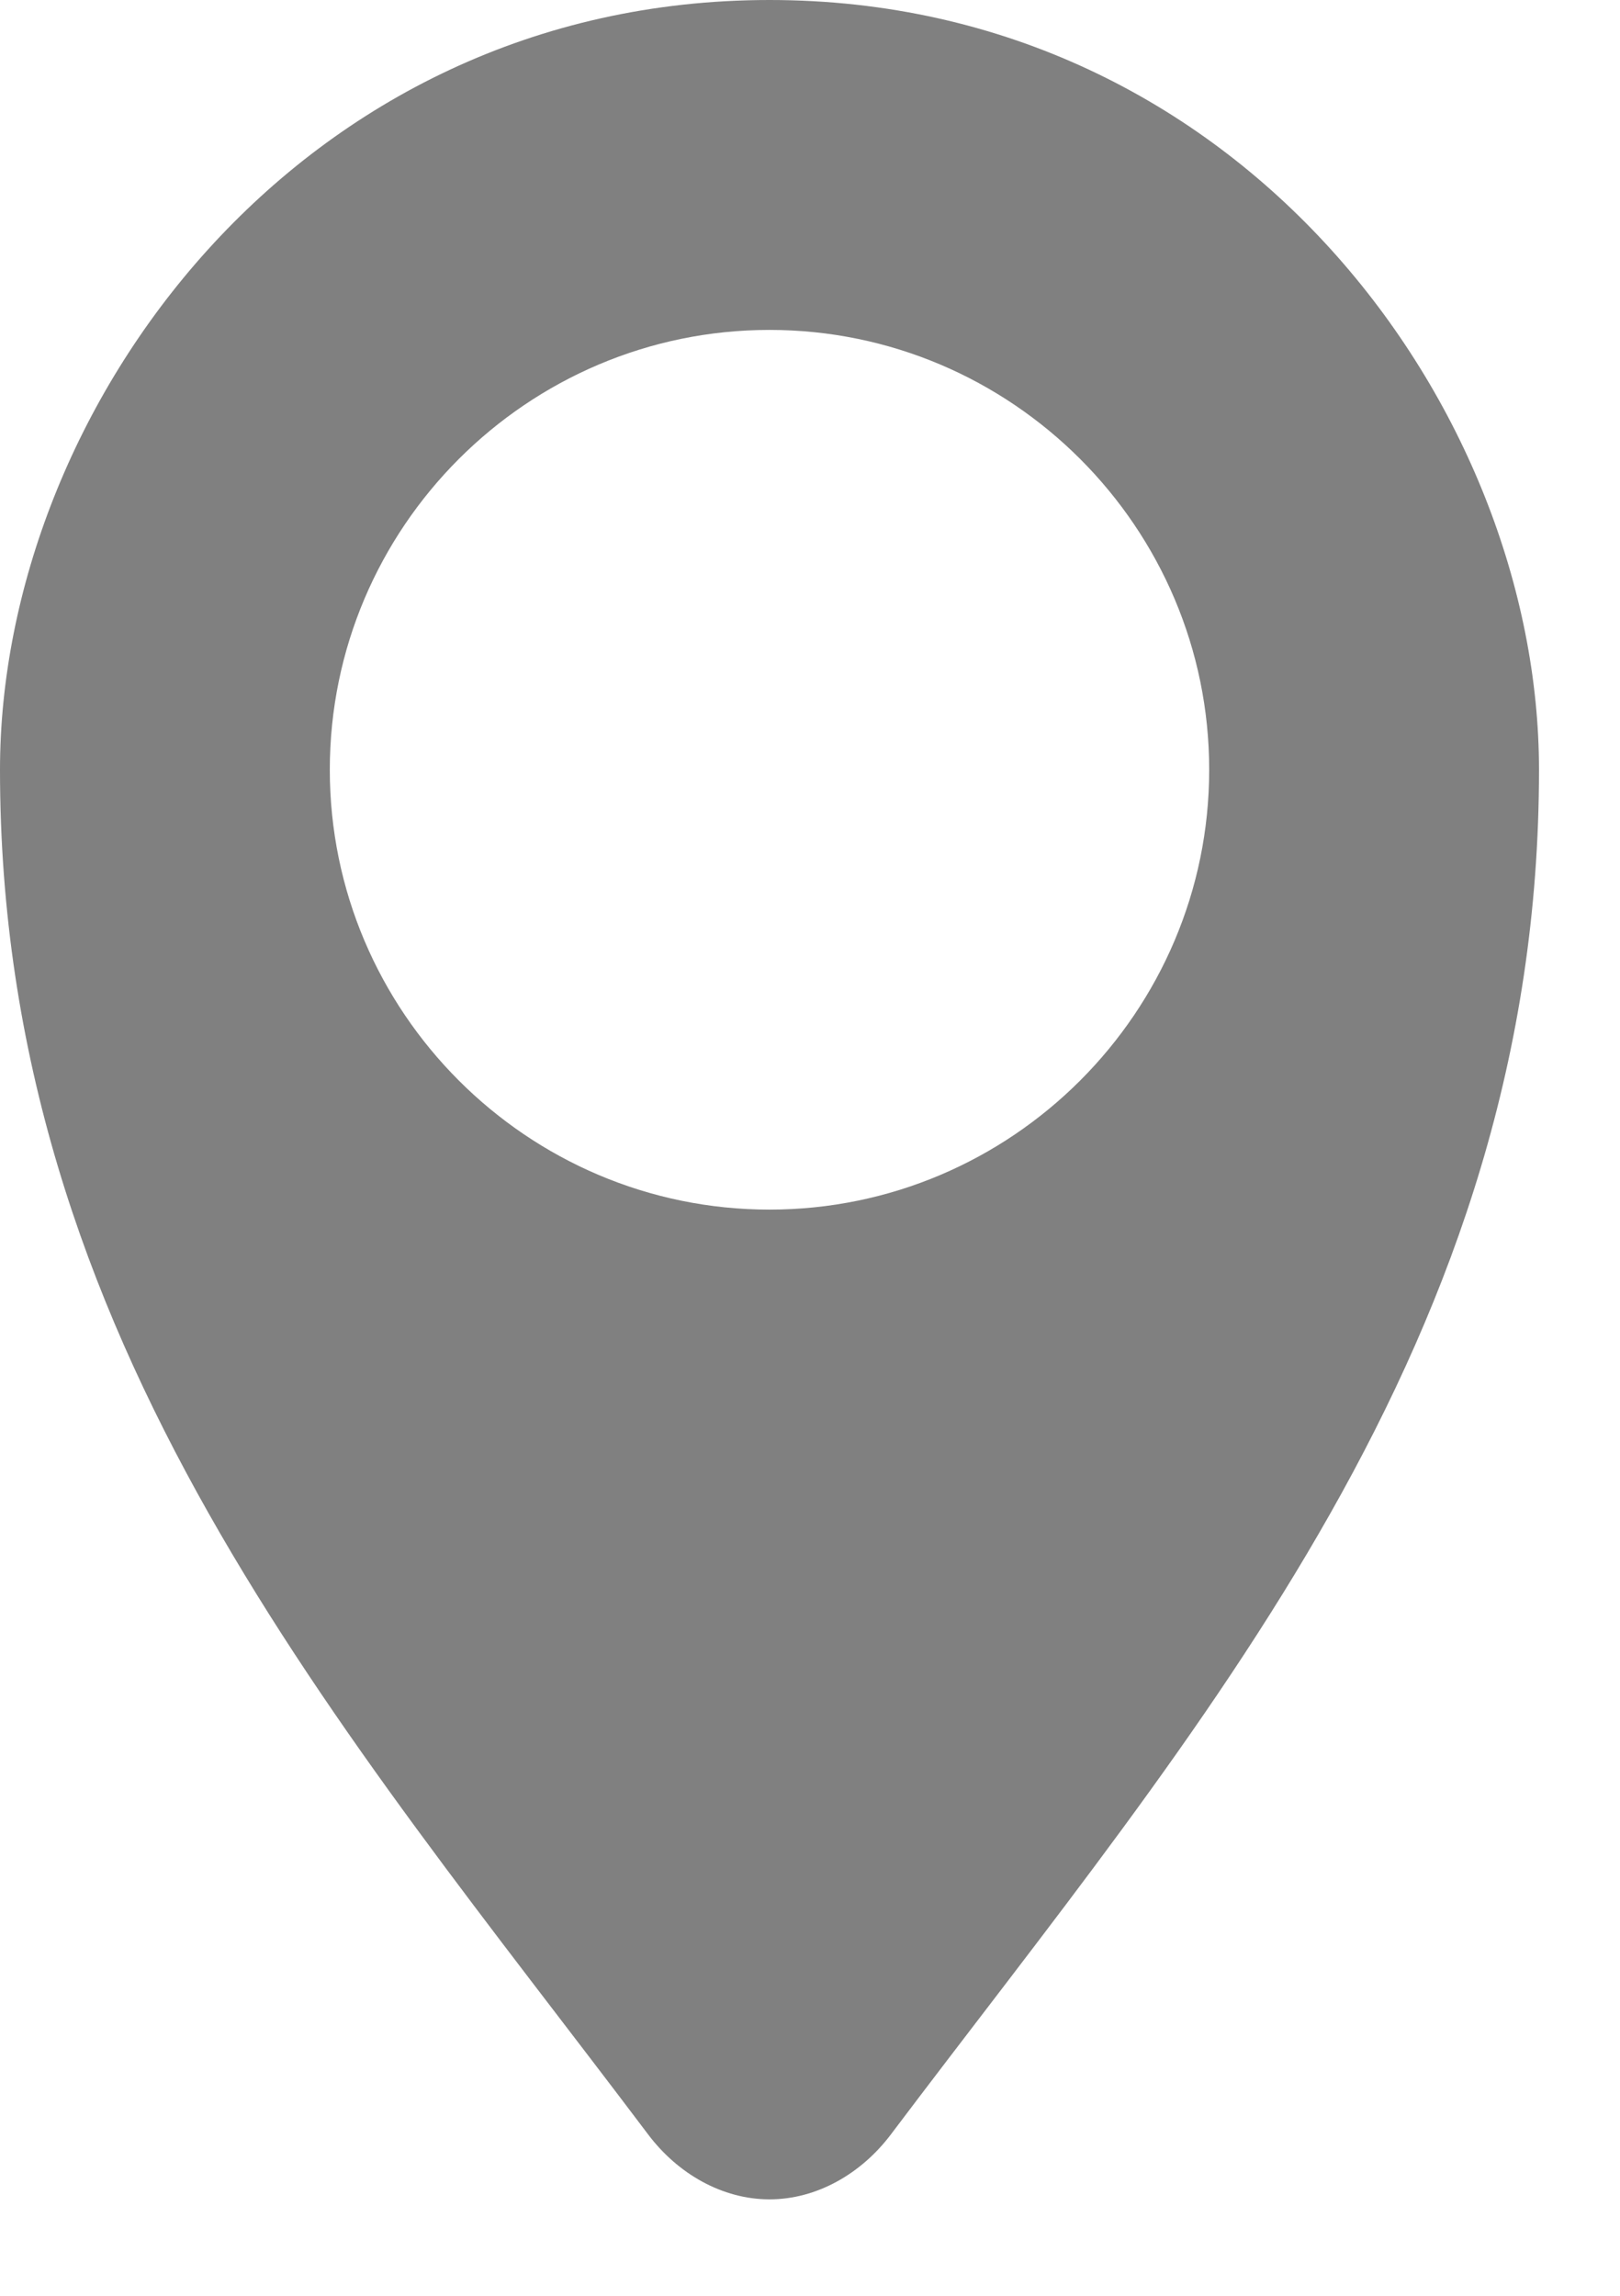 <svg width="12" height="17" viewBox="0 0 12 17" fill="none" xmlns="http://www.w3.org/2000/svg">
<path d="M5.7 0C2.205 0 0 3.031 0 5.7C0 9.933 2.519 12.778 4.8 15.804C5.022 16.099 5.353 16.286 5.7 16.286C6.047 16.286 6.378 16.099 6.6 15.804C8.881 12.778 11.4 9.933 11.4 5.7C11.4 3.031 9.195 0 5.7 0ZM5.7 2.443C7.494 2.443 8.957 3.906 8.957 5.7C8.957 7.494 7.494 8.957 5.7 8.957C3.906 8.957 2.443 7.494 2.443 5.7C2.443 3.906 3.906 2.443 5.7 2.443Z" fill="#808080"/>
</svg>
